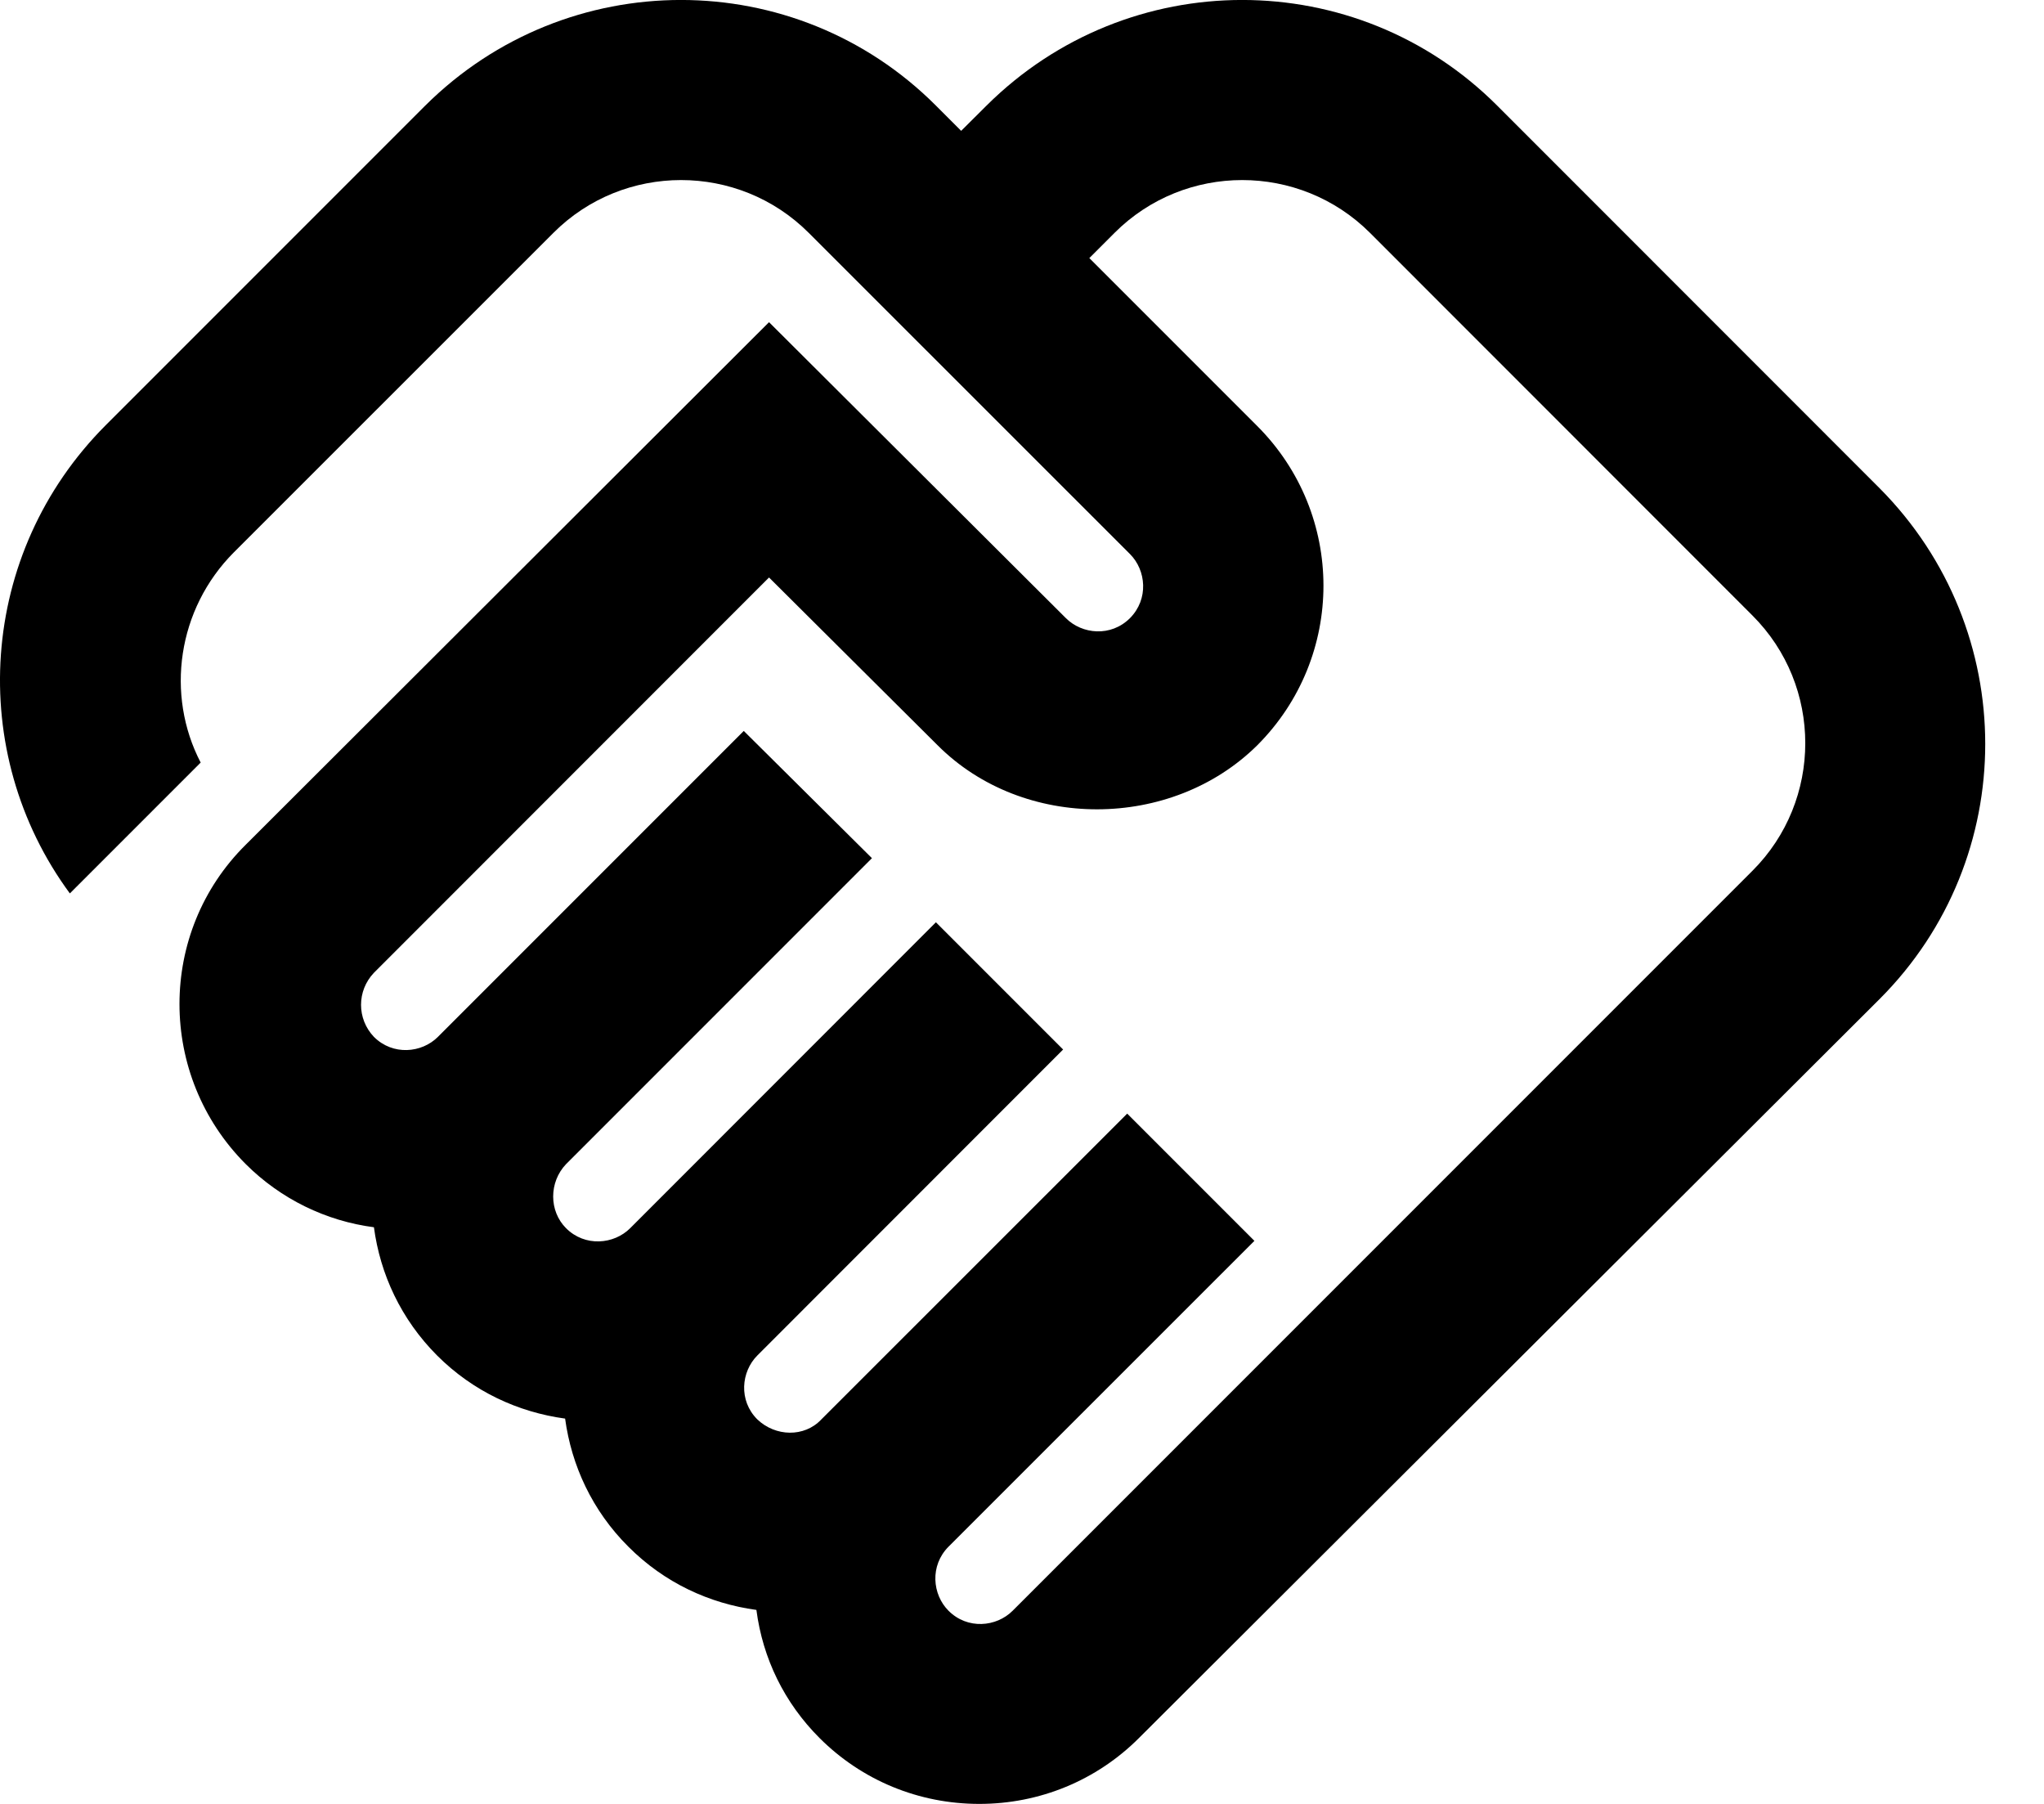 <svg width="17" height="15" viewBox="0 0 17 15" xmlns="http://www.w3.org/2000/svg"><link xmlns="" type="text/css" id="dark-mode" rel="stylesheet" href=""/><style xmlns="" type="text/css" id="dark-mode-custom-style"/>
<path d="M8.422 13.394C8.287 13.529 8.047 13.552 7.889 13.394C7.754 13.259 7.732 13.019 7.889 12.861L10.433 10.318L9.375 9.26L6.831 11.803C6.689 11.954 6.449 11.946 6.299 11.803C6.141 11.646 6.164 11.406 6.299 11.271L8.842 8.727L7.784 7.669L5.241 10.213C5.106 10.348 4.865 10.37 4.708 10.213C4.565 10.07 4.565 9.83 4.708 9.68L7.252 7.136L6.186 6.078L3.642 8.622C3.507 8.757 3.267 8.779 3.11 8.622C2.967 8.472 2.967 8.239 3.11 8.089L6.396 4.802L7.799 6.198C8.512 6.911 9.743 6.903 10.456 6.198C11.191 5.463 11.191 4.277 10.456 3.542L9.06 2.146L9.27 1.936C9.855 1.351 10.808 1.351 11.394 1.936L14.575 5.118C15.161 5.703 15.161 6.656 14.575 7.241L8.422 13.394ZM15.633 8.307C16.804 7.136 16.804 5.238 15.633 4.06L12.452 0.878C11.281 -0.293 9.383 -0.293 8.205 0.878L7.994 1.088L7.784 0.878C6.614 -0.293 4.715 -0.293 3.537 0.878L0.881 3.534C-0.185 4.6 -0.282 6.258 0.581 7.429L1.669 6.341C1.376 5.778 1.474 5.065 1.946 4.592L4.603 1.936C5.188 1.351 6.141 1.351 6.726 1.936L9.398 4.607C9.533 4.742 9.555 4.982 9.398 5.14C9.24 5.298 9 5.275 8.865 5.14L6.396 2.679L2.044 7.024C1.309 7.751 1.309 8.944 2.044 9.68C2.337 9.972 2.712 10.153 3.11 10.205C3.162 10.595 3.335 10.97 3.635 11.271C3.935 11.571 4.31 11.743 4.7 11.796C4.753 12.186 4.925 12.561 5.226 12.861C5.526 13.162 5.901 13.334 6.291 13.387C6.344 13.792 6.524 14.16 6.816 14.452C7.169 14.805 7.642 15 8.145 15C8.647 15 9.12 14.805 9.473 14.452L15.633 8.307Z" fill="black"/>
</svg>